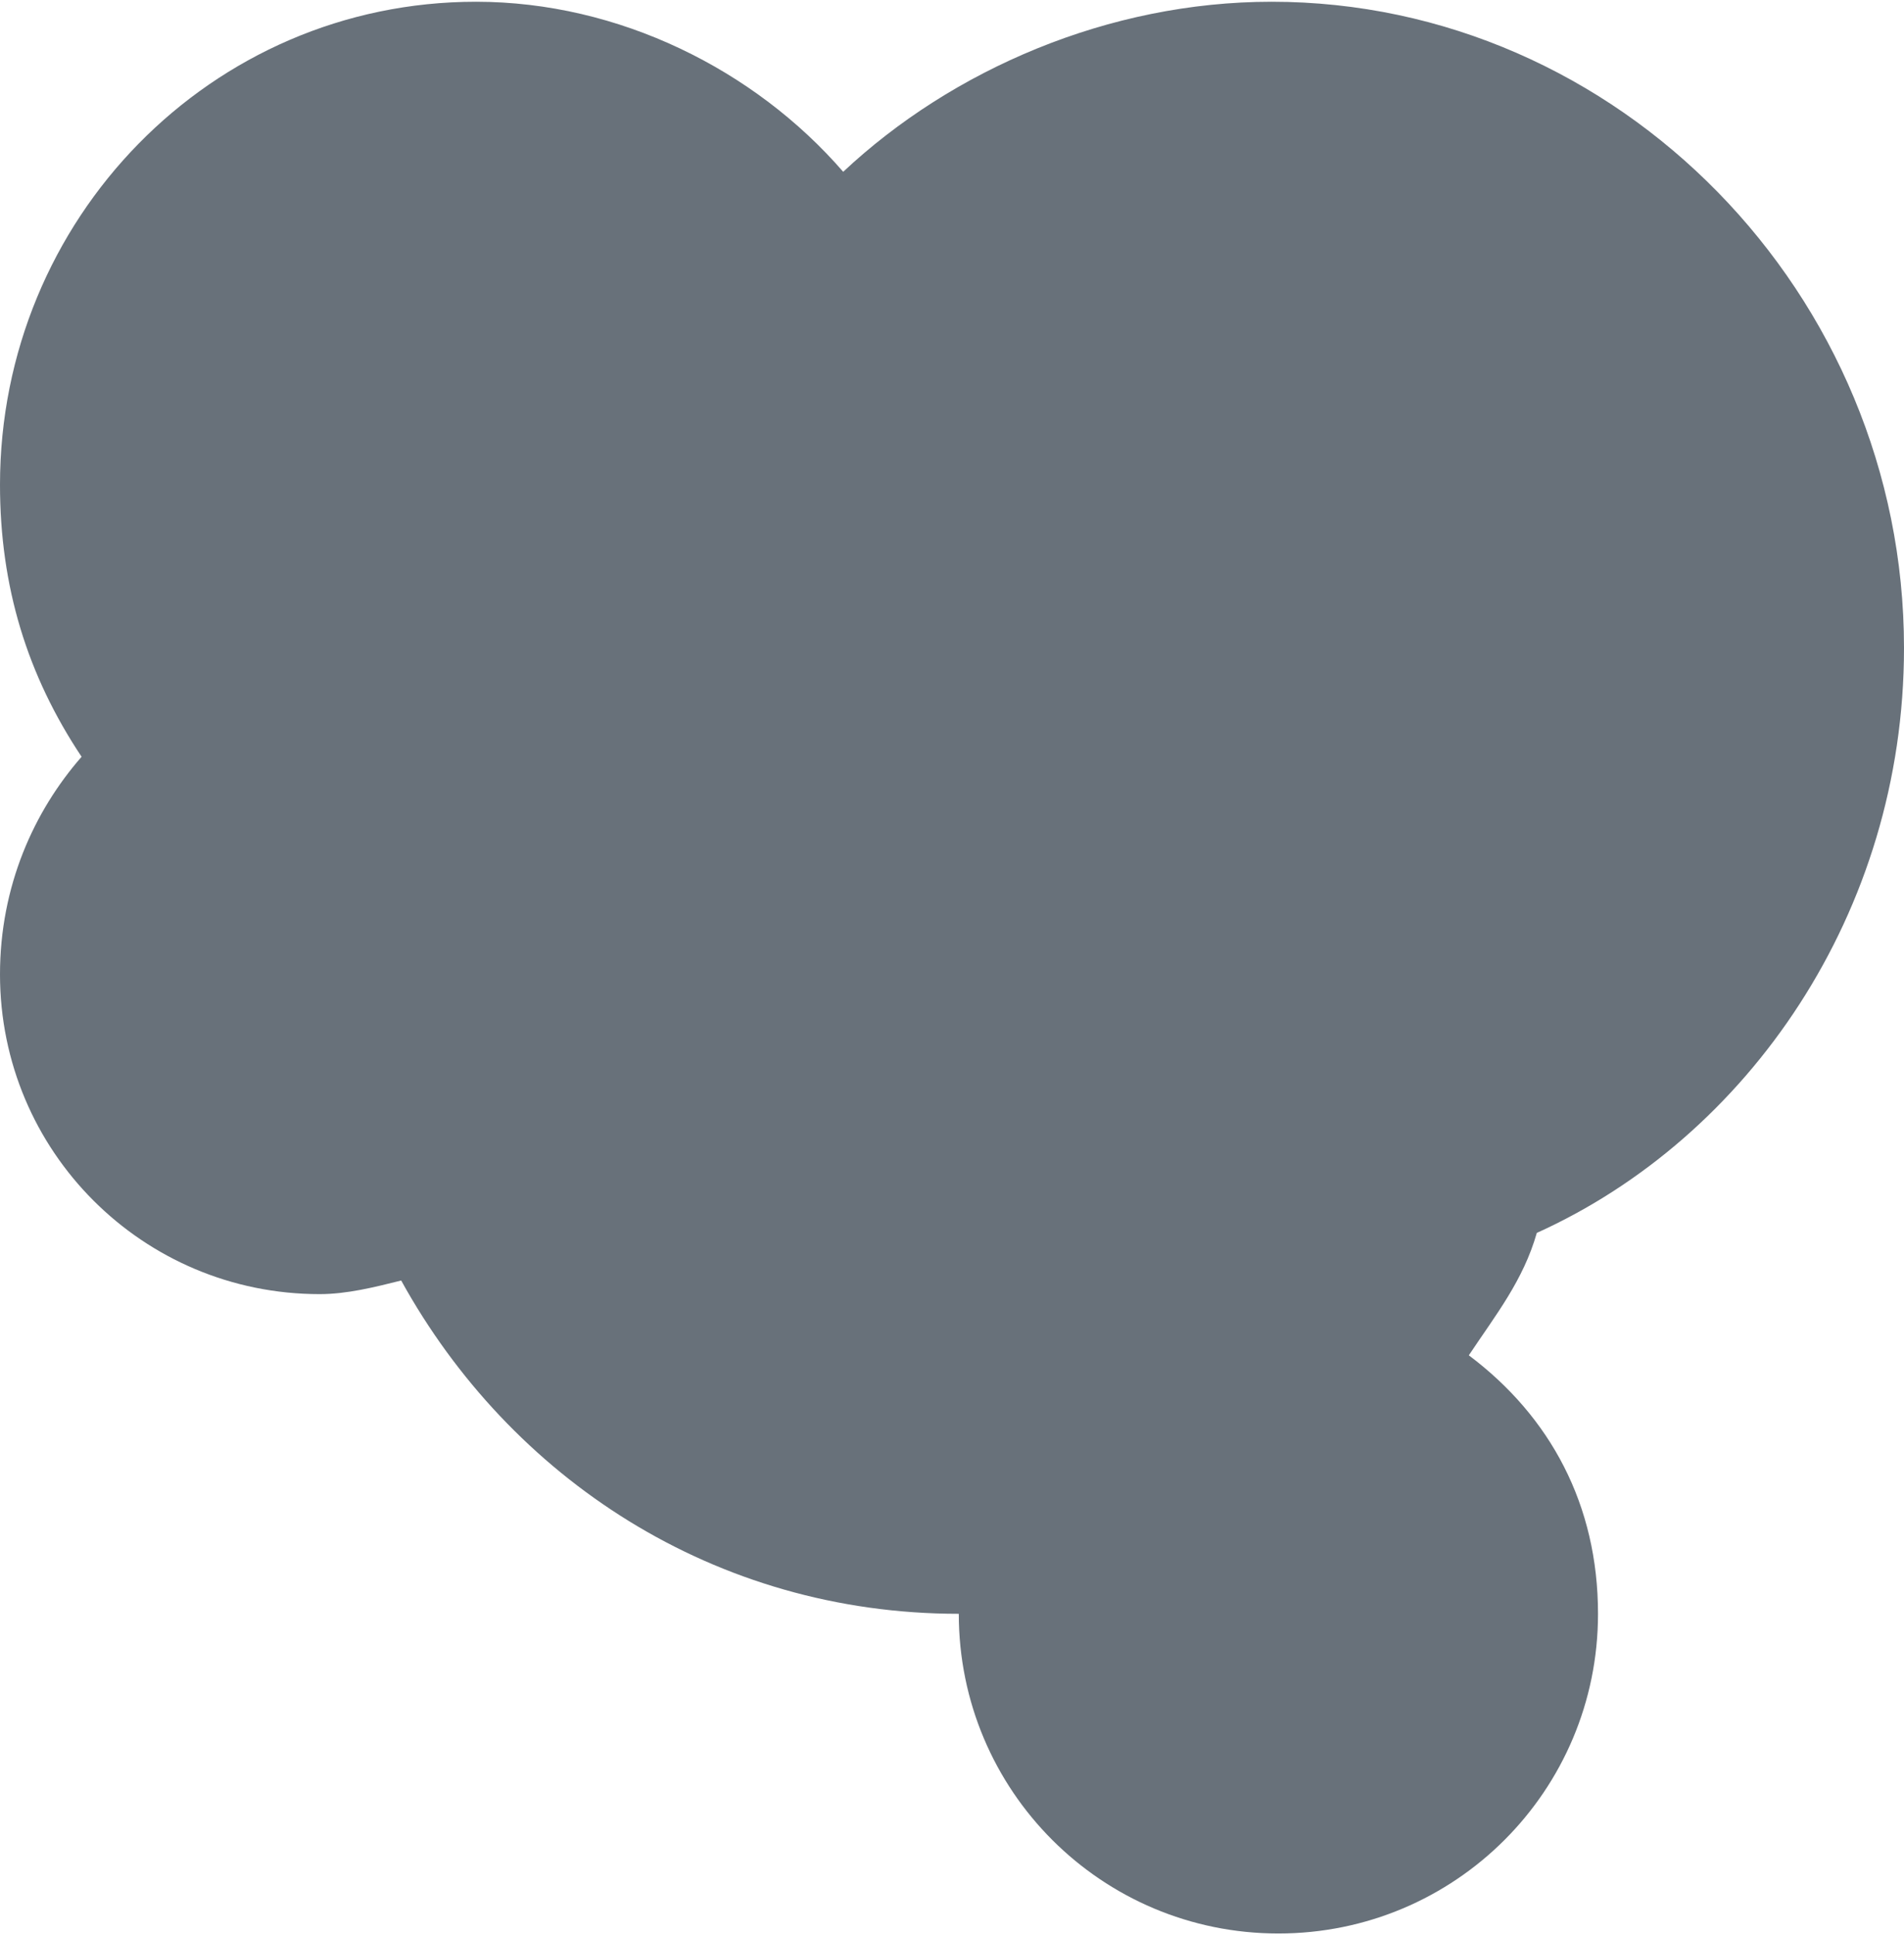 <?xml version="1.0" encoding="UTF-8"?> <svg xmlns="http://www.w3.org/2000/svg" width="62" height="63" viewBox="0 0 62 63" fill="none"><path fill-rule="evenodd" clip-rule="evenodd" d="M62 21.093C62 9.579 52.7 0.057 41.407 0.057C36.093 0.057 31 2.271 27.457 5.593C24.579 2.271 20.15 0.057 15.5 0.057C6.864 0.057 0 7.143 0 15.779C0 19.1 0.886 21.979 2.657 24.636C1.107 26.407 0 28.843 0 31.721C0 37.479 4.65 42.129 10.407 42.129C11.293 42.129 12.179 41.907 13.064 41.686C16.607 48.107 23.25 52.536 31.221 52.536C31.221 58.293 35.871 62.943 41.629 62.943C47.386 62.943 52.036 58.293 52.036 52.536C52.036 48.993 50.486 46.114 47.829 44.121C48.714 42.793 49.6 41.686 50.043 40.136C56.907 37.036 62 29.729 62 21.093Z" fill="#68717A"></path></svg> 